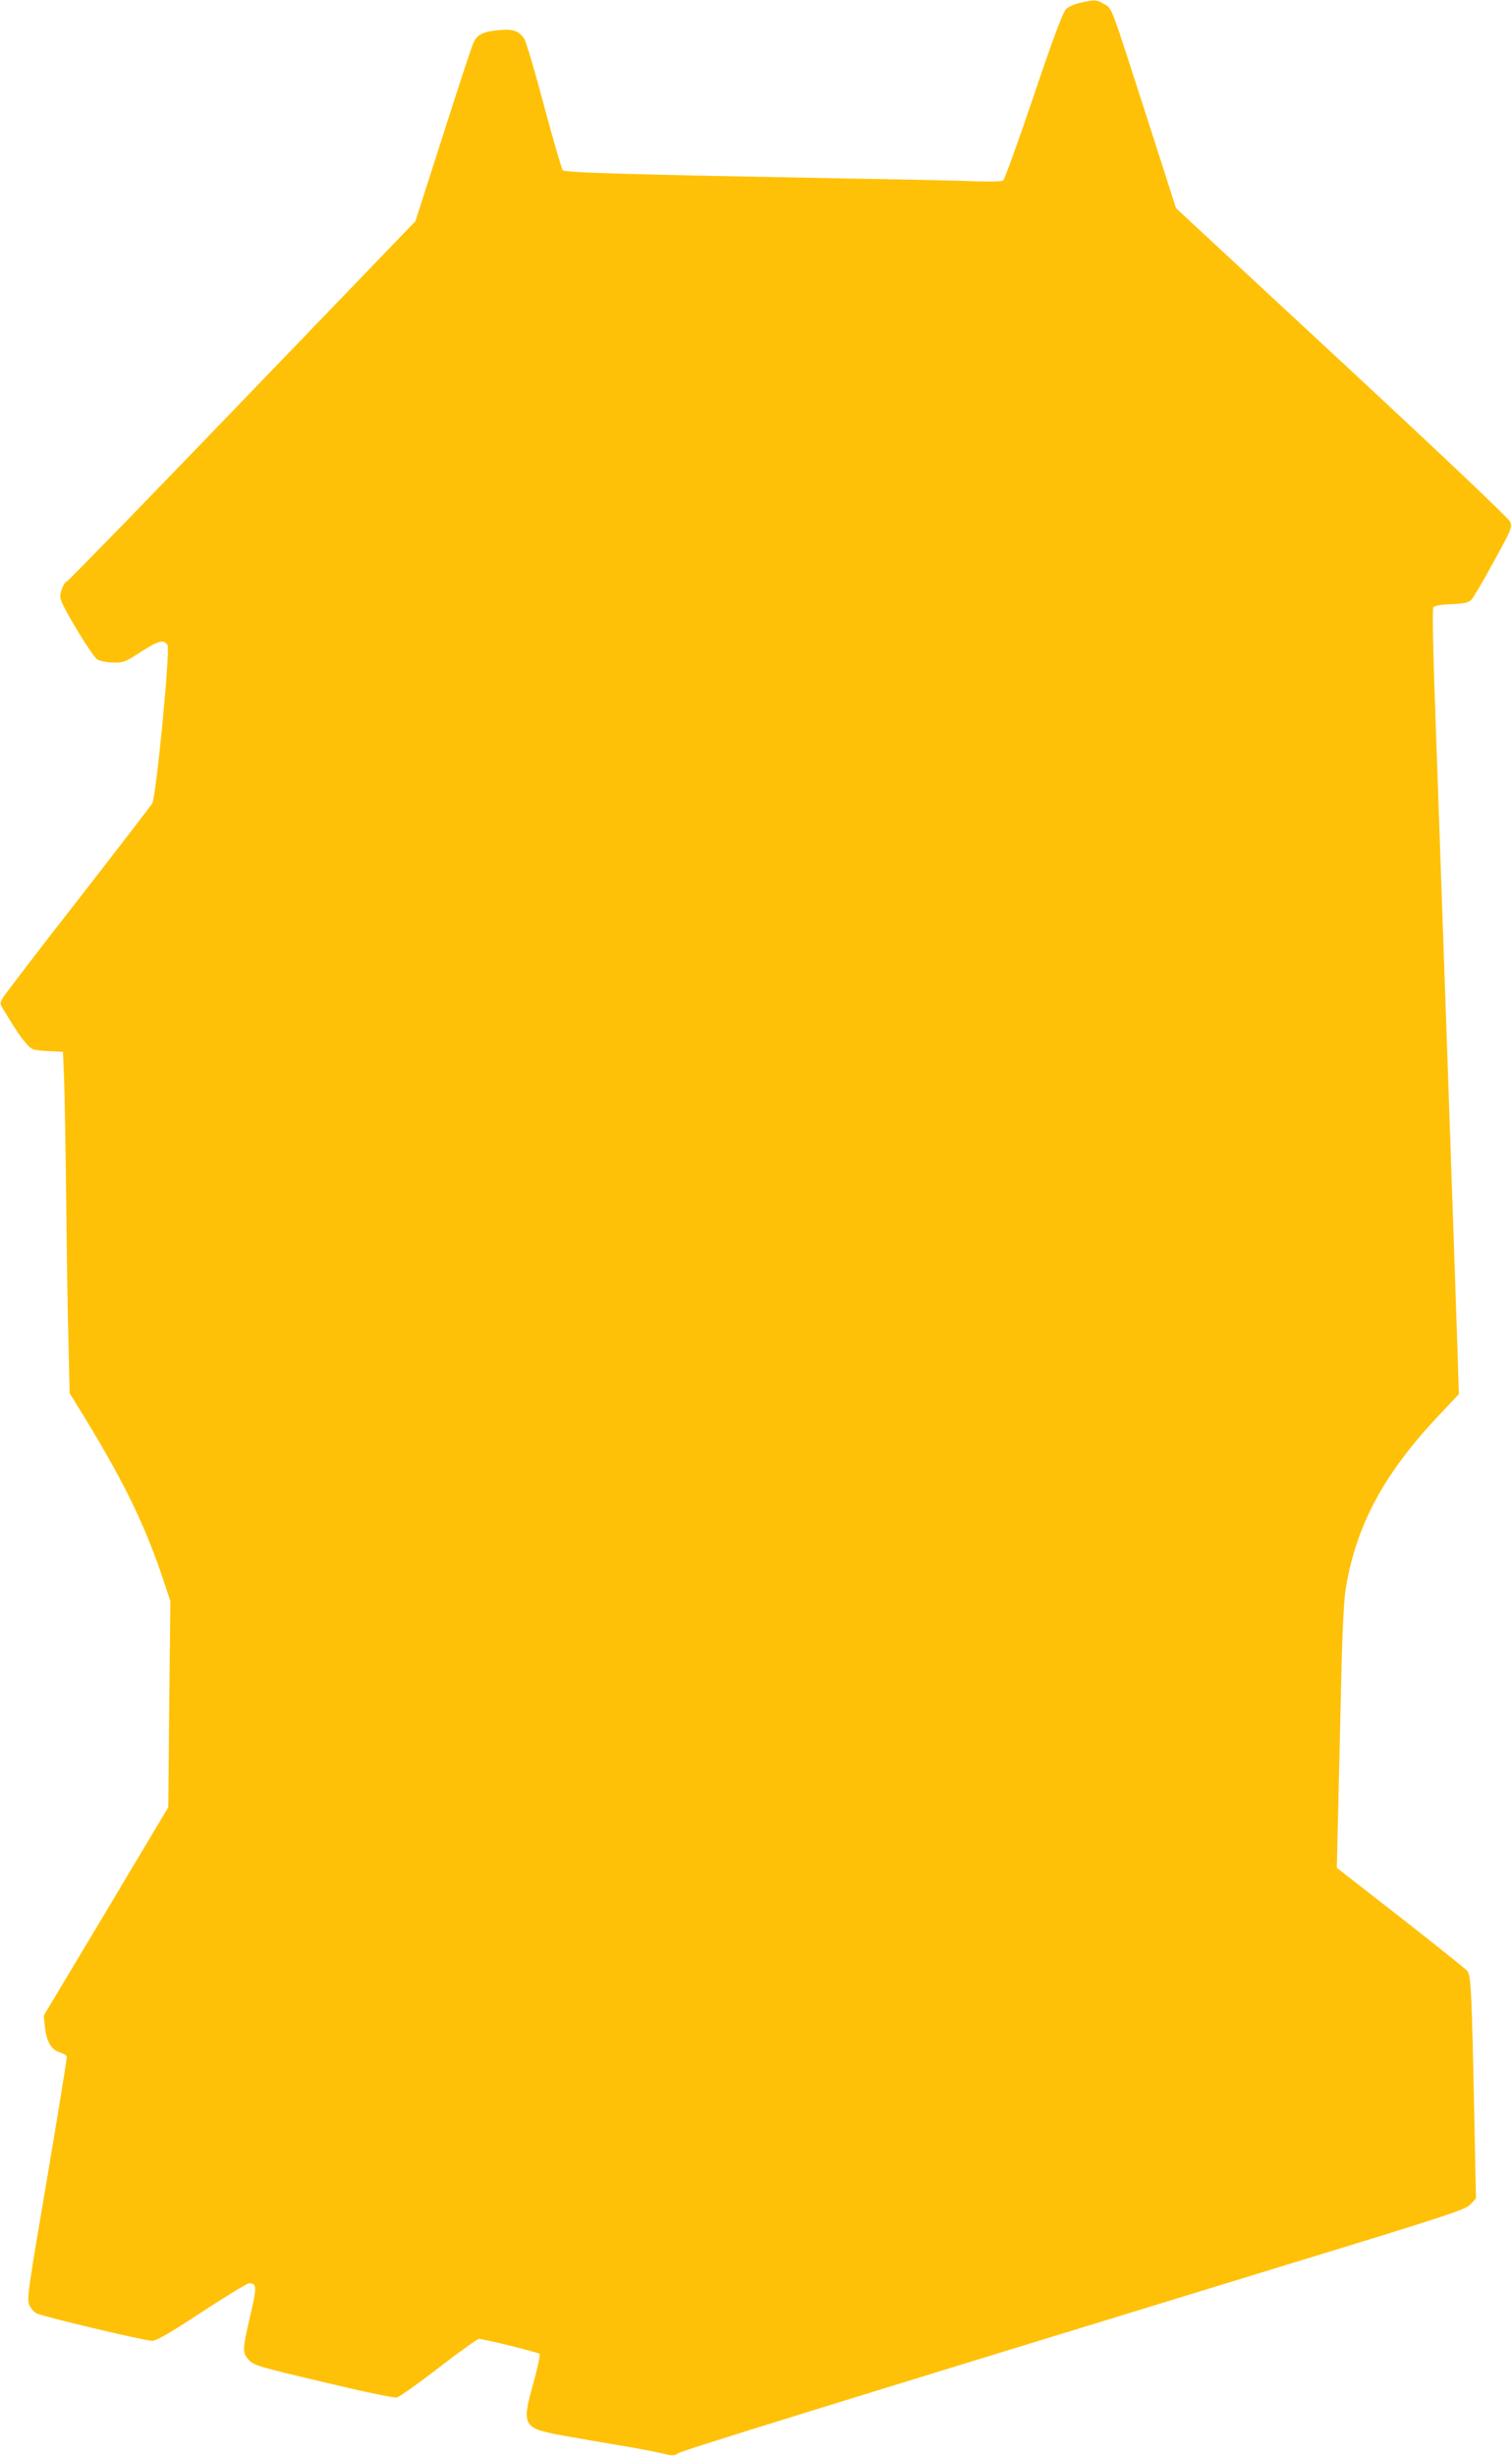 <?xml version="1.0" standalone="no"?>
<!DOCTYPE svg PUBLIC "-//W3C//DTD SVG 20010904//EN"
 "http://www.w3.org/TR/2001/REC-SVG-20010904/DTD/svg10.dtd">
<svg version="1.0" xmlns="http://www.w3.org/2000/svg"
 width="788pt" height="1280pt" viewBox="0 0 788 1280"
 preserveAspectRatio="xMidYMid meet">
<g transform="translate(0,1280) scale(0.1,-0.1)"
fill="#ffc107" stroke="none">
<path d="M5632 12786 c-29 -6 -63 -21 -76 -33 -16 -16 -66 -148 -169 -454 -81
-238 -152 -436 -159 -440 -7 -5 -69 -6 -138 -4 -69 3 -379 10 -690 15 -1144
21 -1454 30 -1467 43 -6 7 -50 158 -98 337 -47 179 -94 336 -104 350 -29 40
-58 50 -131 43 -81 -7 -113 -23 -132 -65 -9 -18 -80 -235 -159 -482 l-144
-449 -903 -938 c-497 -517 -908 -939 -913 -939 -6 0 -17 -16 -25 -36 -11 -27
-13 -43 -5 -65 19 -54 163 -290 187 -305 12 -9 49 -16 81 -17 55 -2 63 1 148
56 90 58 119 66 138 35 15 -23 -59 -794 -80 -826 -8 -13 -181 -238 -385 -500
-205 -262 -380 -492 -391 -509 -19 -32 -19 -33 5 -71 57 -95 85 -137 114 -170
30 -34 34 -35 111 -40 l81 -4 6 -142 c3 -77 8 -364 11 -636 3 -272 8 -609 12
-748 l6 -253 35 -57 c238 -383 357 -625 455 -922 l35 -105 -6 -537 -5 -537
-324 -543 -325 -543 6 -59 c8 -75 32 -118 76 -132 19 -6 36 -16 38 -22 2 -7
-45 -294 -103 -638 -100 -587 -106 -629 -92 -658 8 -17 25 -37 38 -43 33 -17
563 -143 602 -143 22 0 90 39 259 150 125 82 236 150 247 150 40 0 40 -20 5
-170 -41 -177 -42 -191 -7 -230 26 -28 50 -35 388 -115 218 -52 369 -84 384
-80 13 3 112 73 219 156 107 82 200 149 208 149 24 0 308 -70 316 -78 4 -4
-10 -73 -32 -152 -63 -224 -56 -236 155 -274 77 -14 210 -37 295 -51 85 -14
183 -33 218 -41 57 -14 65 -14 87 0 22 15 716 230 3150 976 873 267 952 293
978 321 l29 31 -7 357 c-15 735 -18 807 -39 830 -11 12 -168 137 -349 279
l-330 257 7 295 c4 162 11 471 16 685 6 264 14 419 24 480 57 333 200 598 494
908 l95 101 -6 200 c-10 310 -96 2775 -122 3506 -8 246 -10 389 -4 396 6 7 47
14 94 15 68 3 88 8 104 24 10 11 63 100 116 198 93 169 97 179 85 208 -8 18
-325 319 -834 792 -451 419 -840 780 -864 802 l-43 40 -154 480 c-191 592
-178 559 -221 584 -39 23 -46 24 -122 7z"/>
</g>
</svg>
